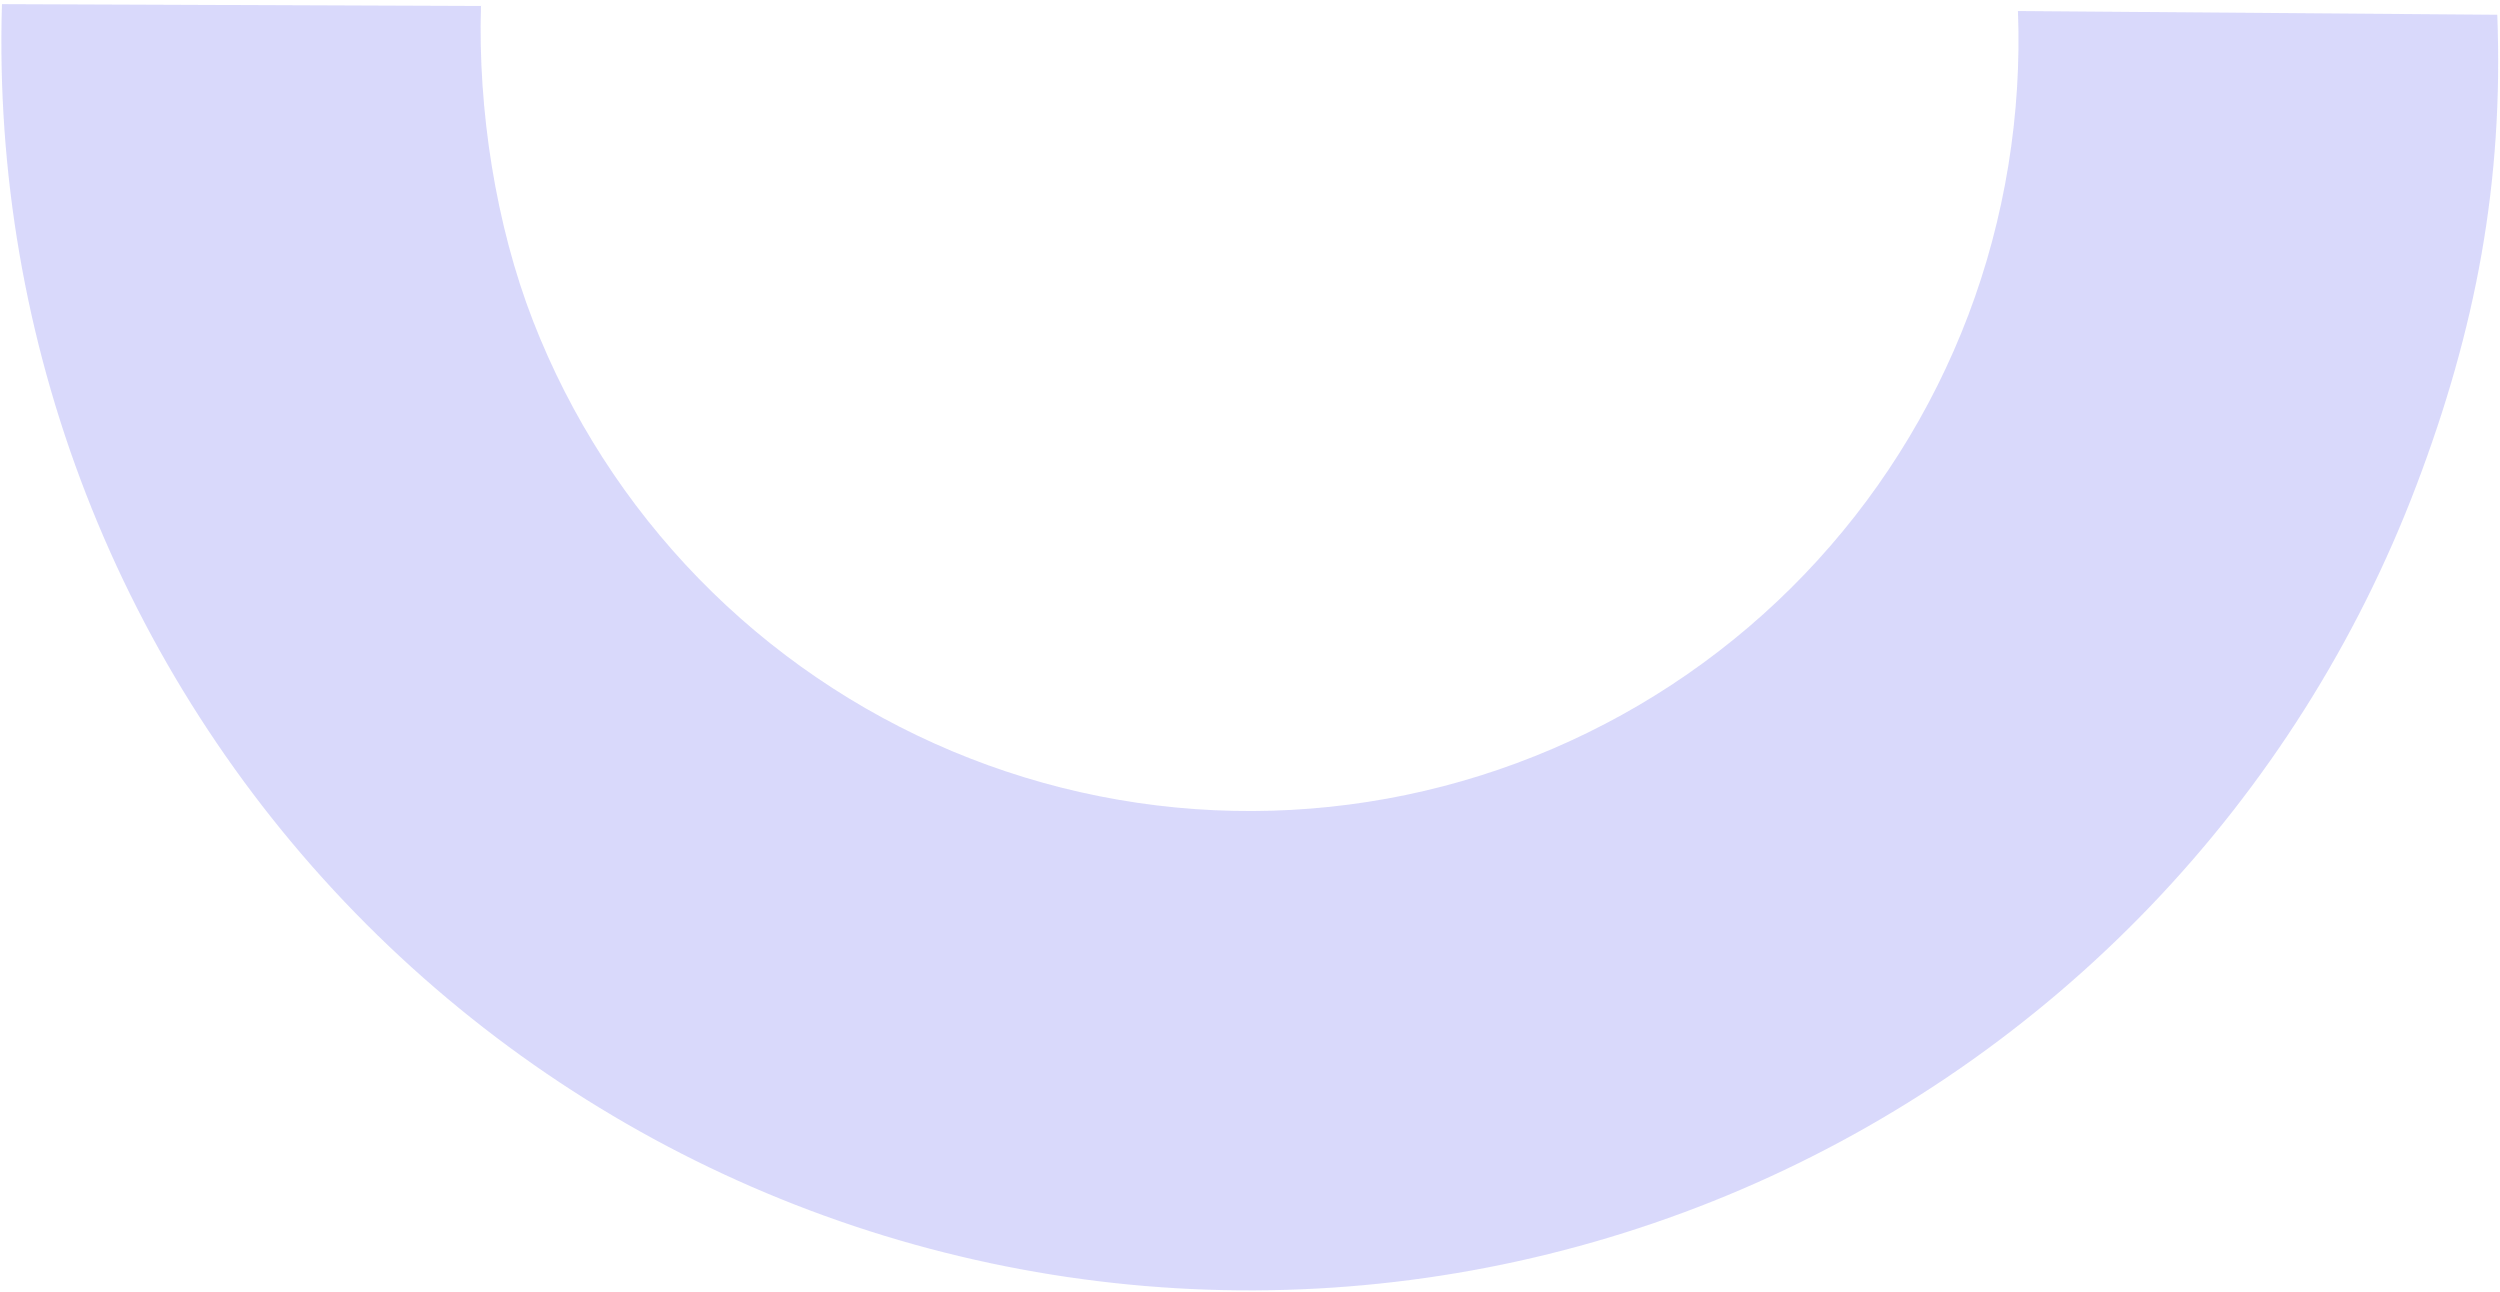 <svg xmlns="http://www.w3.org/2000/svg" width="445" height="230" viewBox="0 0 445 230" fill="none"><path opacity="0.2" d="M0.35 0.737C-0.56 30.542 4.54 60.224 15.344 88.016C26.148 115.808 42.436 141.141 63.238 162.505C84.039 183.869 108.928 200.827 136.422 212.369C163.915 223.911 193.451 229.801 223.269 229.688C253.087 229.574 282.577 223.459 309.982 211.708C337.387 199.957 362.146 182.809 382.784 161.287C403.421 139.765 419.516 114.309 430.108 86.435C440.7 58.562 445.652 32.423 444.516 2.627L359.196 1.964C359.896 20.317 356.872 38.957 350.347 56.126C343.823 73.295 333.91 88.975 321.198 102.231C308.486 115.488 293.235 126.05 276.355 133.288C259.475 140.527 241.31 144.293 222.944 144.363C204.577 144.433 186.384 140.805 169.45 133.696C152.515 126.586 137.184 116.141 124.371 102.981C111.559 89.822 101.526 74.218 94.871 57.099C88.216 39.981 85.054 19.425 85.614 1.067L0.35 0.737Z" fill="#4242EF"></path></svg>